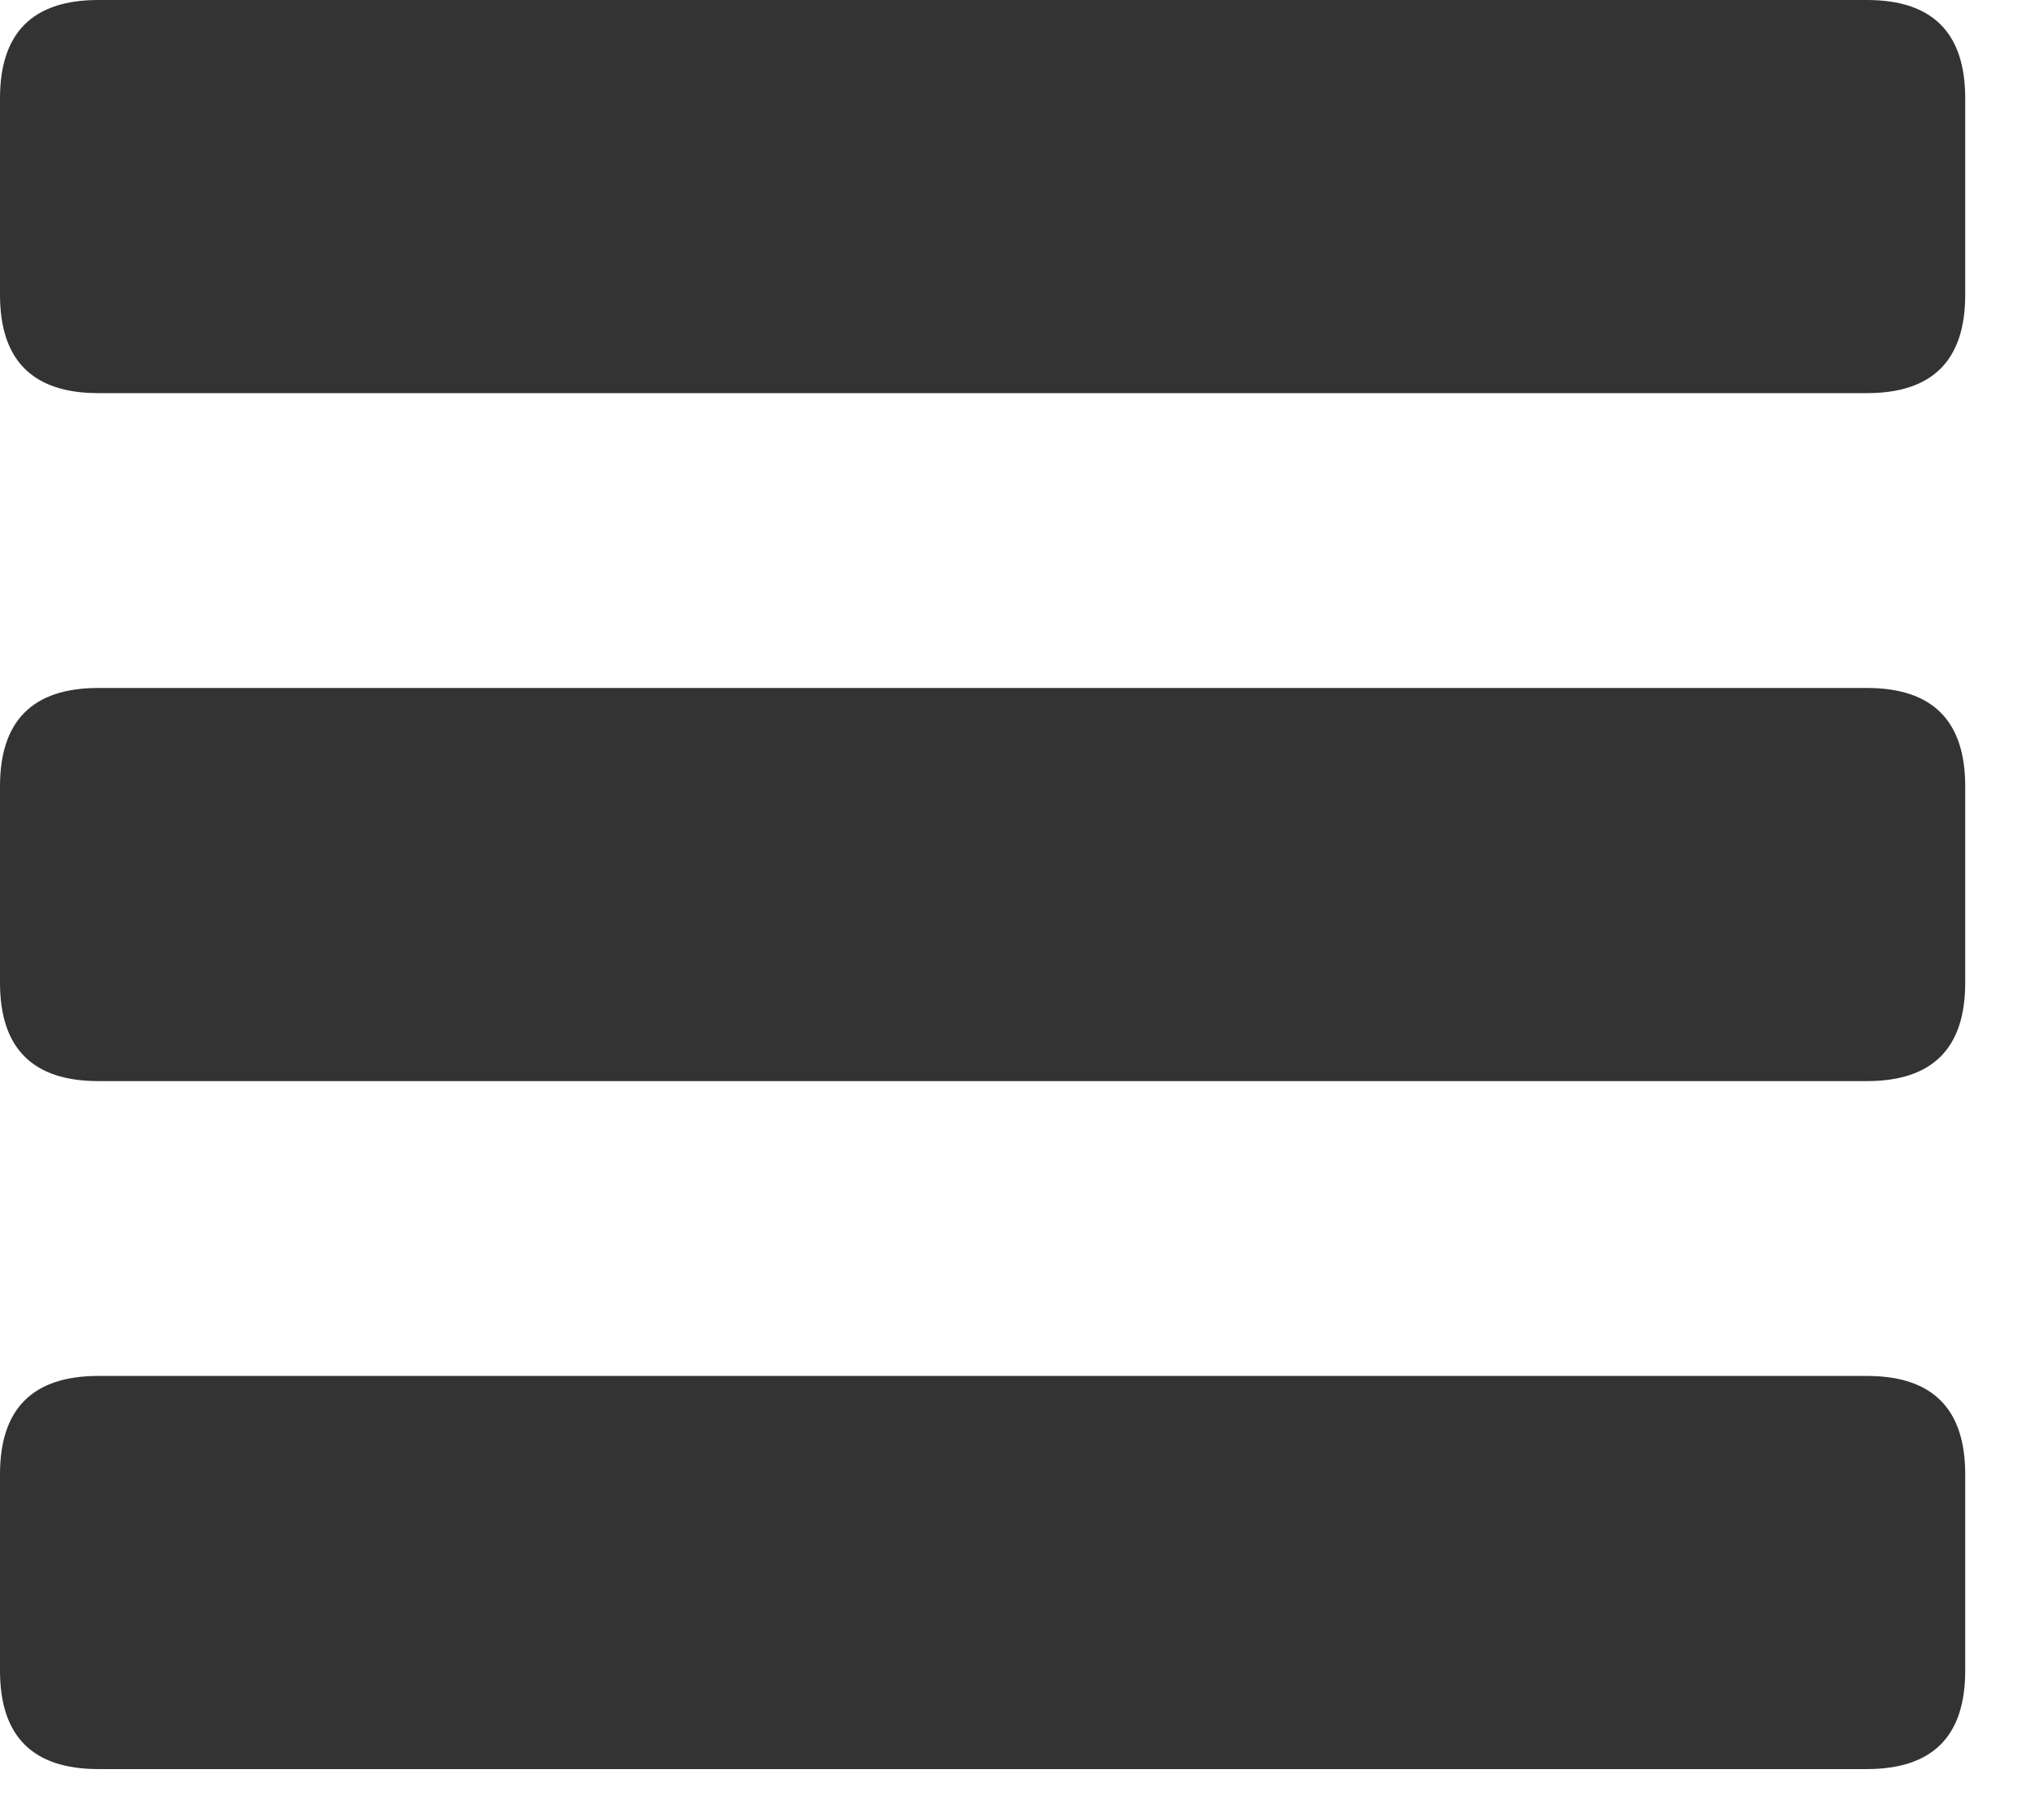 <?xml version="1.0" standalone="no"?><!DOCTYPE svg PUBLIC "-//W3C//DTD SVG 1.1//EN" "http://www.w3.org/Graphics/SVG/1.1/DTD/svg11.dtd"><svg t="1688967036830" class="icon" viewBox="0 0 1137 1024" version="1.1" xmlns="http://www.w3.org/2000/svg" p-id="4371" xmlns:xlink="http://www.w3.org/1999/xlink" width="142.125" height="128"><path d="M0 0m55.308 0l995.549 0q55.308 0 55.308 55.308l0 110.617q0 55.308-55.308 55.308l-995.549 0q-55.308 0-55.308-55.308l0-110.617q0-55.308 55.308-55.308Z" p-id="4372" fill="#333333"></path><path d="M0 387.158m55.308 0l995.549 0q55.308 0 55.308 55.308l0 110.617q0 55.308-55.308 55.308l-995.549 0q-55.308 0-55.308-55.308l0-110.617q0-55.308 55.308-55.308Z" p-id="4373" fill="#333333"></path><path d="M0 774.316m55.308 0l995.549 0q55.308 0 55.308 55.308l0 110.617q0 55.308-55.308 55.308l-995.549 0q-55.308 0-55.308-55.308l0-110.617q0-55.308 55.308-55.308Z" p-id="4374" fill="#333333"></path></svg>